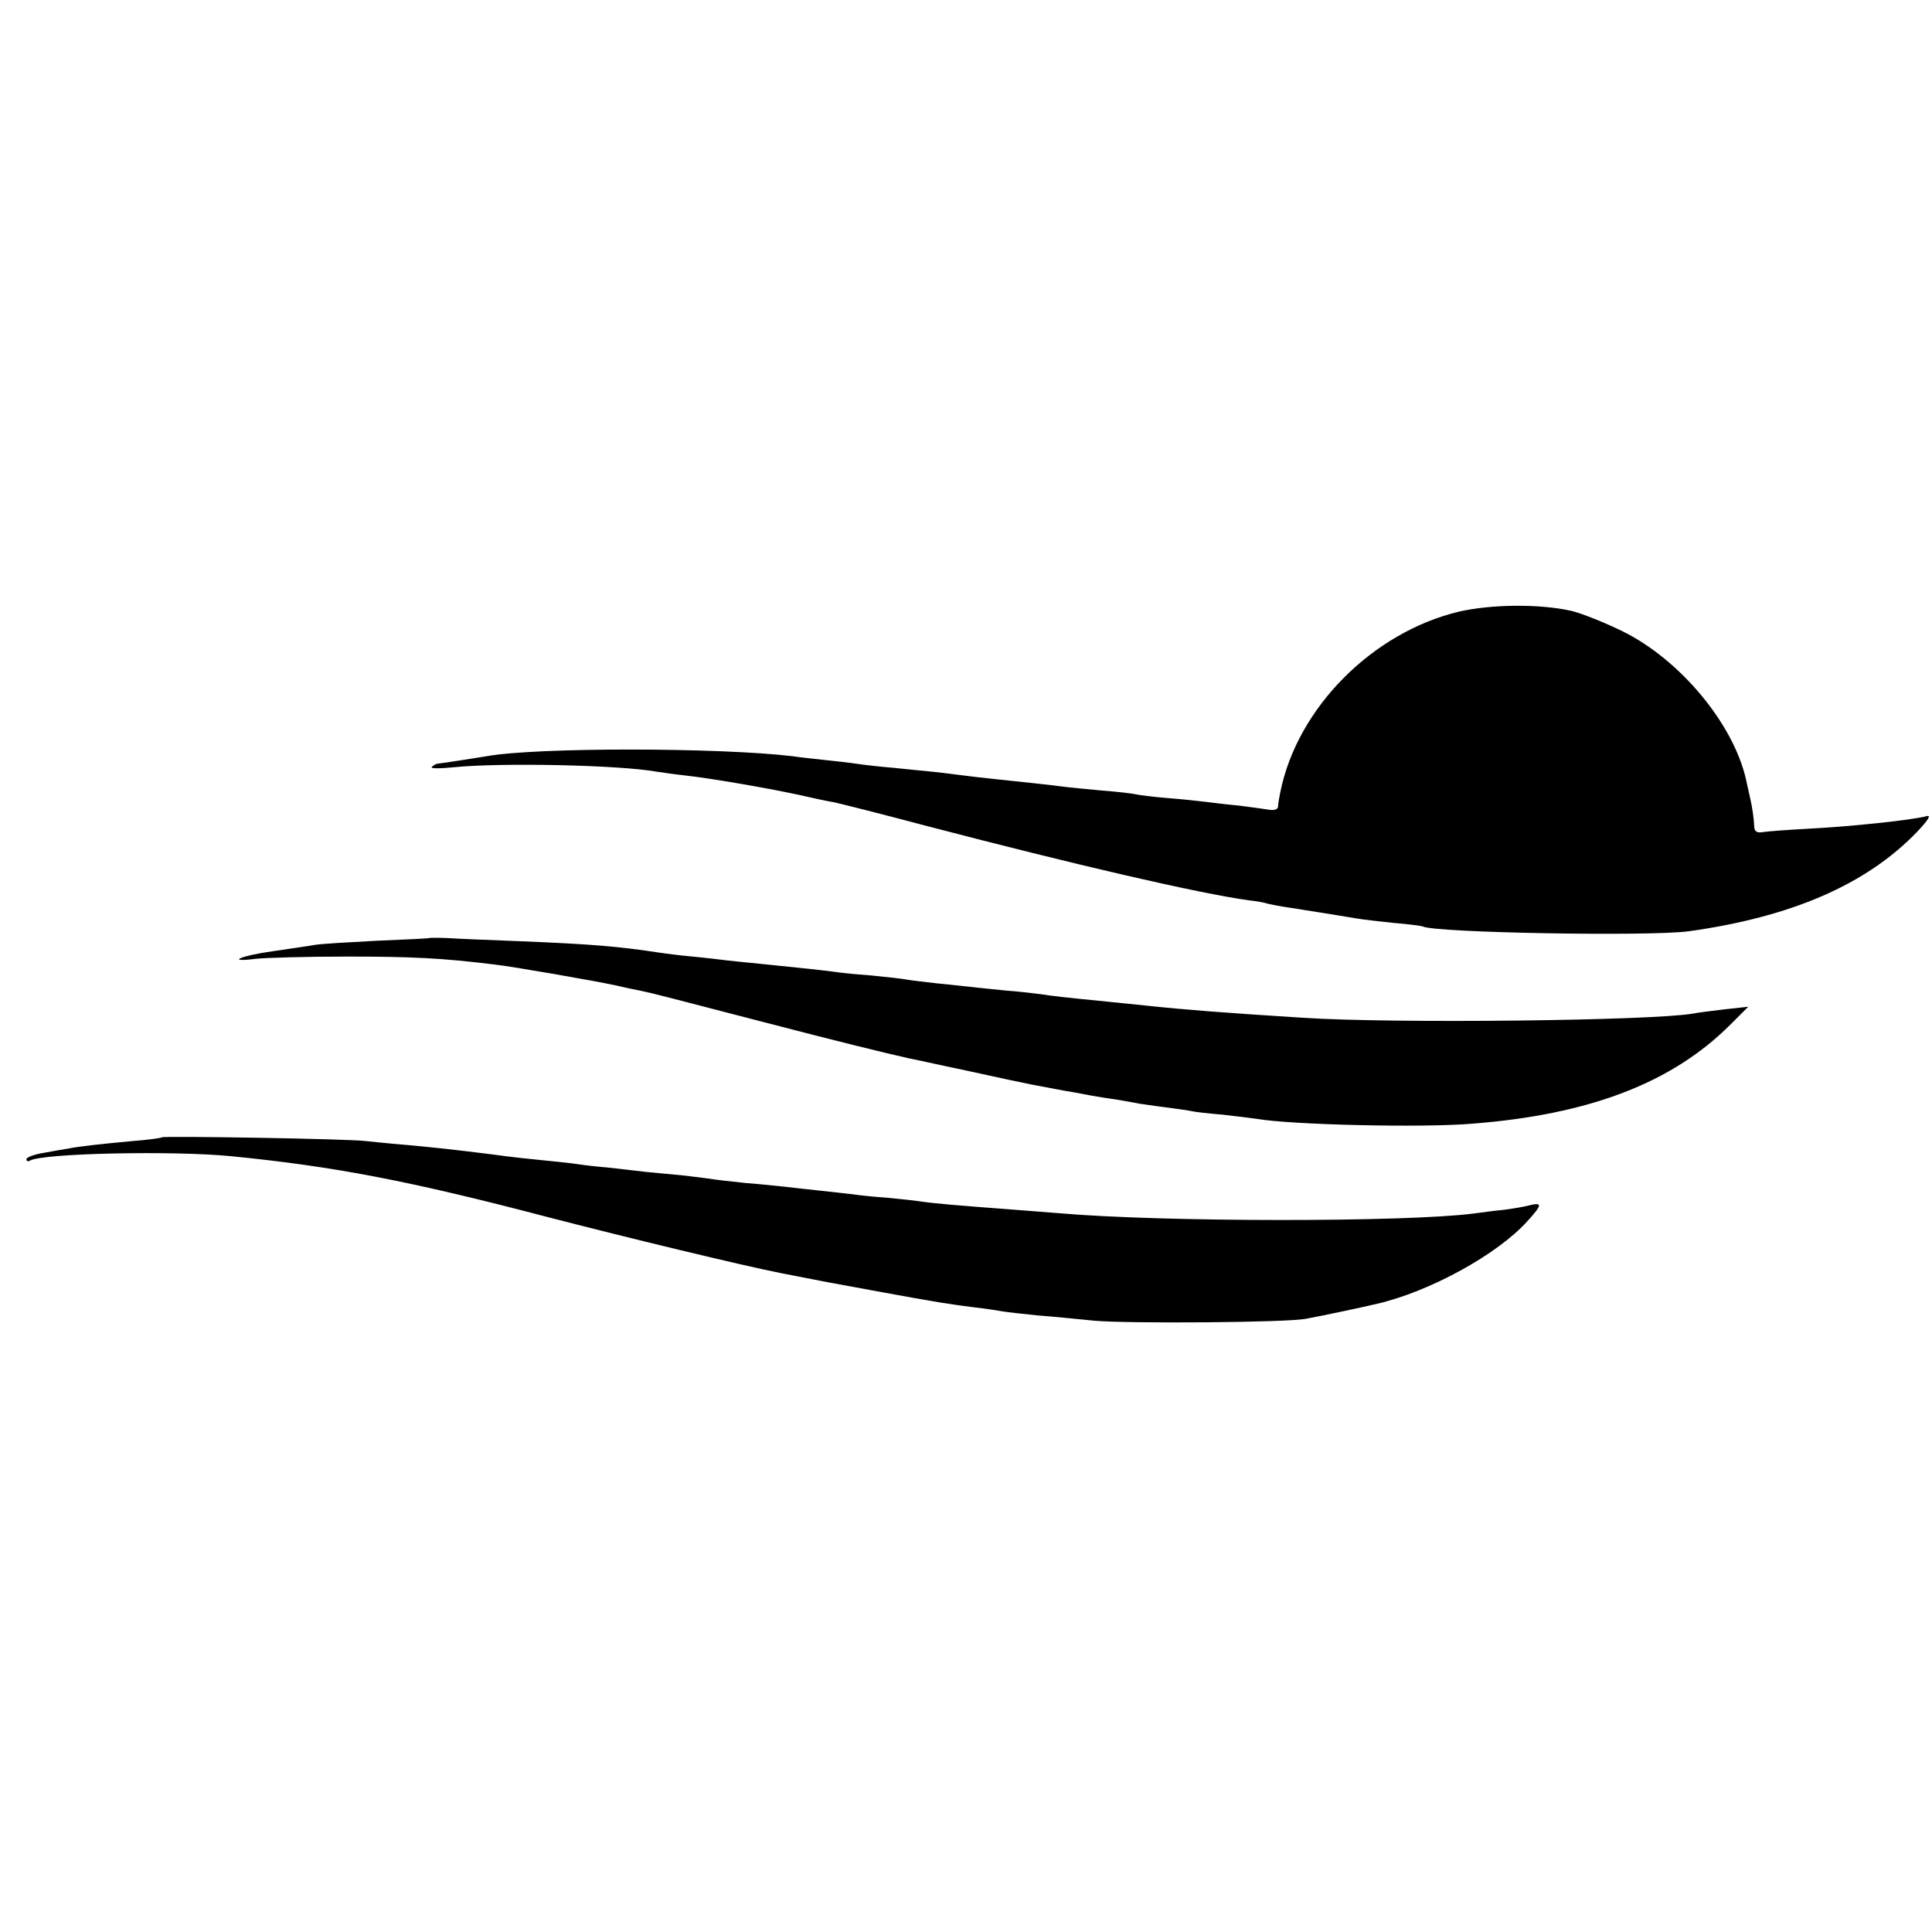 <?xml version="1.0" standalone="no"?>
<!DOCTYPE svg PUBLIC "-//W3C//DTD SVG 20010904//EN"
 "http://www.w3.org/TR/2001/REC-SVG-20010904/DTD/svg10.dtd">
<svg version="1.0" xmlns="http://www.w3.org/2000/svg"
 width="512pt" height="512pt" viewBox="0 0 512 512"
 preserveAspectRatio="xMidYMid meet">
<g transform="translate(0,512) scale(0.1,-0.1)"
fill="#000000" stroke="none">
<path d="M3866 3499 c-229 -55 -428 -255 -473 -478 -3 -14 -6 -32 -6 -38 0 -8
-10 -11 -23 -9 -12 2 -48 7 -80 11 -33 3 -72 8 -89 10 -16 2 -61 7 -100 10
-38 3 -77 8 -85 10 -8 2 -49 7 -90 10 -41 4 -86 8 -100 10 -29 4 -103 12 -180
20 -30 3 -73 8 -95 11 -22 3 -56 7 -75 9 -19 2 -64 6 -100 10 -36 3 -81 8
-100 11 -19 3 -57 7 -85 10 -27 3 -66 7 -85 10 -193 23 -676 24 -810 0 -25 -4
-119 -19 -132 -20 -3 -1 -10 -4 -14 -9 -4 -4 23 -4 62 0 123 12 433 6 534 -12
14 -2 48 -7 75 -10 65 -7 211 -32 300 -51 39 -9 81 -18 95 -20 14 -3 126 -31
250 -64 387 -101 713 -177 850 -196 19 -2 42 -6 50 -9 8 -2 33 -7 55 -10 37
-6 109 -17 180 -29 17 -3 62 -8 100 -12 39 -3 72 -8 75 -9 28 -17 602 -27 705
-13 273 38 471 124 605 263 31 33 39 46 25 42 -35 -10 -206 -28 -310 -33 -55
-3 -110 -7 -122 -9 -16 -3 -23 1 -24 13 -1 23 -5 52 -12 82 -3 14 -8 34 -10
45 -34 148 -175 317 -327 392 -47 23 -107 47 -135 54 -84 19 -212 18 -299 -2z"/>
<path d="M1137 2634 c-1 -1 -63 -4 -137 -7 -74 -4 -148 -8 -165 -11 -16 -3
-67 -10 -113 -17 -86 -12 -125 -30 -44 -20 26 3 135 6 242 6 171 0 252 -4 390
-21 53 -6 269 -44 320 -55 25 -6 54 -12 65 -14 30 -6 80 -19 330 -84 196 -51
318 -81 385 -96 8 -1 78 -17 155 -33 77 -17 152 -33 168 -36 15 -3 53 -10 85
-16 31 -5 66 -12 77 -14 11 -2 43 -7 70 -11 28 -5 52 -9 55 -10 3 0 32 -5 65
-9 32 -4 66 -9 75 -11 8 -2 44 -6 80 -9 36 -4 76 -9 90 -11 91 -16 440 -24
570 -13 312 24 530 108 684 261 l49 49 -64 -7 c-35 -4 -72 -9 -82 -11 -105
-19 -799 -27 -1037 -11 -205 13 -309 21 -412 32 -27 3 -70 7 -98 10 -112 11
-156 16 -180 20 -14 2 -56 7 -95 10 -38 4 -81 8 -95 10 -14 1 -53 6 -87 9 -34
4 -70 8 -80 10 -10 2 -53 7 -95 11 -43 3 -88 8 -100 10 -22 3 -75 9 -195 21
-32 3 -71 7 -88 9 -16 2 -57 7 -90 10 -33 3 -71 8 -85 10 -111 17 -181 23
-380 31 -74 3 -156 6 -183 8 -26 1 -49 1 -50 0z"/>
<path d="M429 2106 c-2 -2 -38 -7 -79 -10 -75 -7 -142 -14 -170 -20 -8 -1 -36
-6 -63 -11 -26 -4 -47 -12 -47 -17 0 -5 4 -7 9 -4 31 20 381 27 533 12 274
-27 476 -66 838 -161 204 -53 518 -129 620 -149 117 -23 127 -25 265 -50 147
-27 179 -32 250 -41 28 -3 59 -8 70 -10 11 -2 54 -7 95 -11 41 -3 109 -10 150
-14 89 -8 510 -5 560 5 35 6 162 33 190 40 138 32 318 130 398 219 39 43 40
50 6 42 -14 -4 -45 -9 -67 -12 -23 -2 -60 -7 -82 -10 -177 -23 -827 -23 -1100
1 -27 2 -79 6 -115 9 -160 12 -217 17 -250 22 -19 3 -60 7 -90 10 -30 2 -71 6
-90 9 -19 2 -60 7 -90 10 -30 3 -71 8 -90 10 -19 2 -66 7 -105 10 -38 4 -83 9
-100 12 -16 2 -46 6 -65 8 -19 2 -62 6 -95 9 -33 4 -80 9 -105 12 -25 2 -61 6
-80 9 -19 3 -60 7 -90 10 -30 3 -89 9 -130 15 -119 15 -160 19 -235 26 -38 3
-86 8 -105 10 -41 6 -536 14 -541 10z"/>
</g>
</svg>

